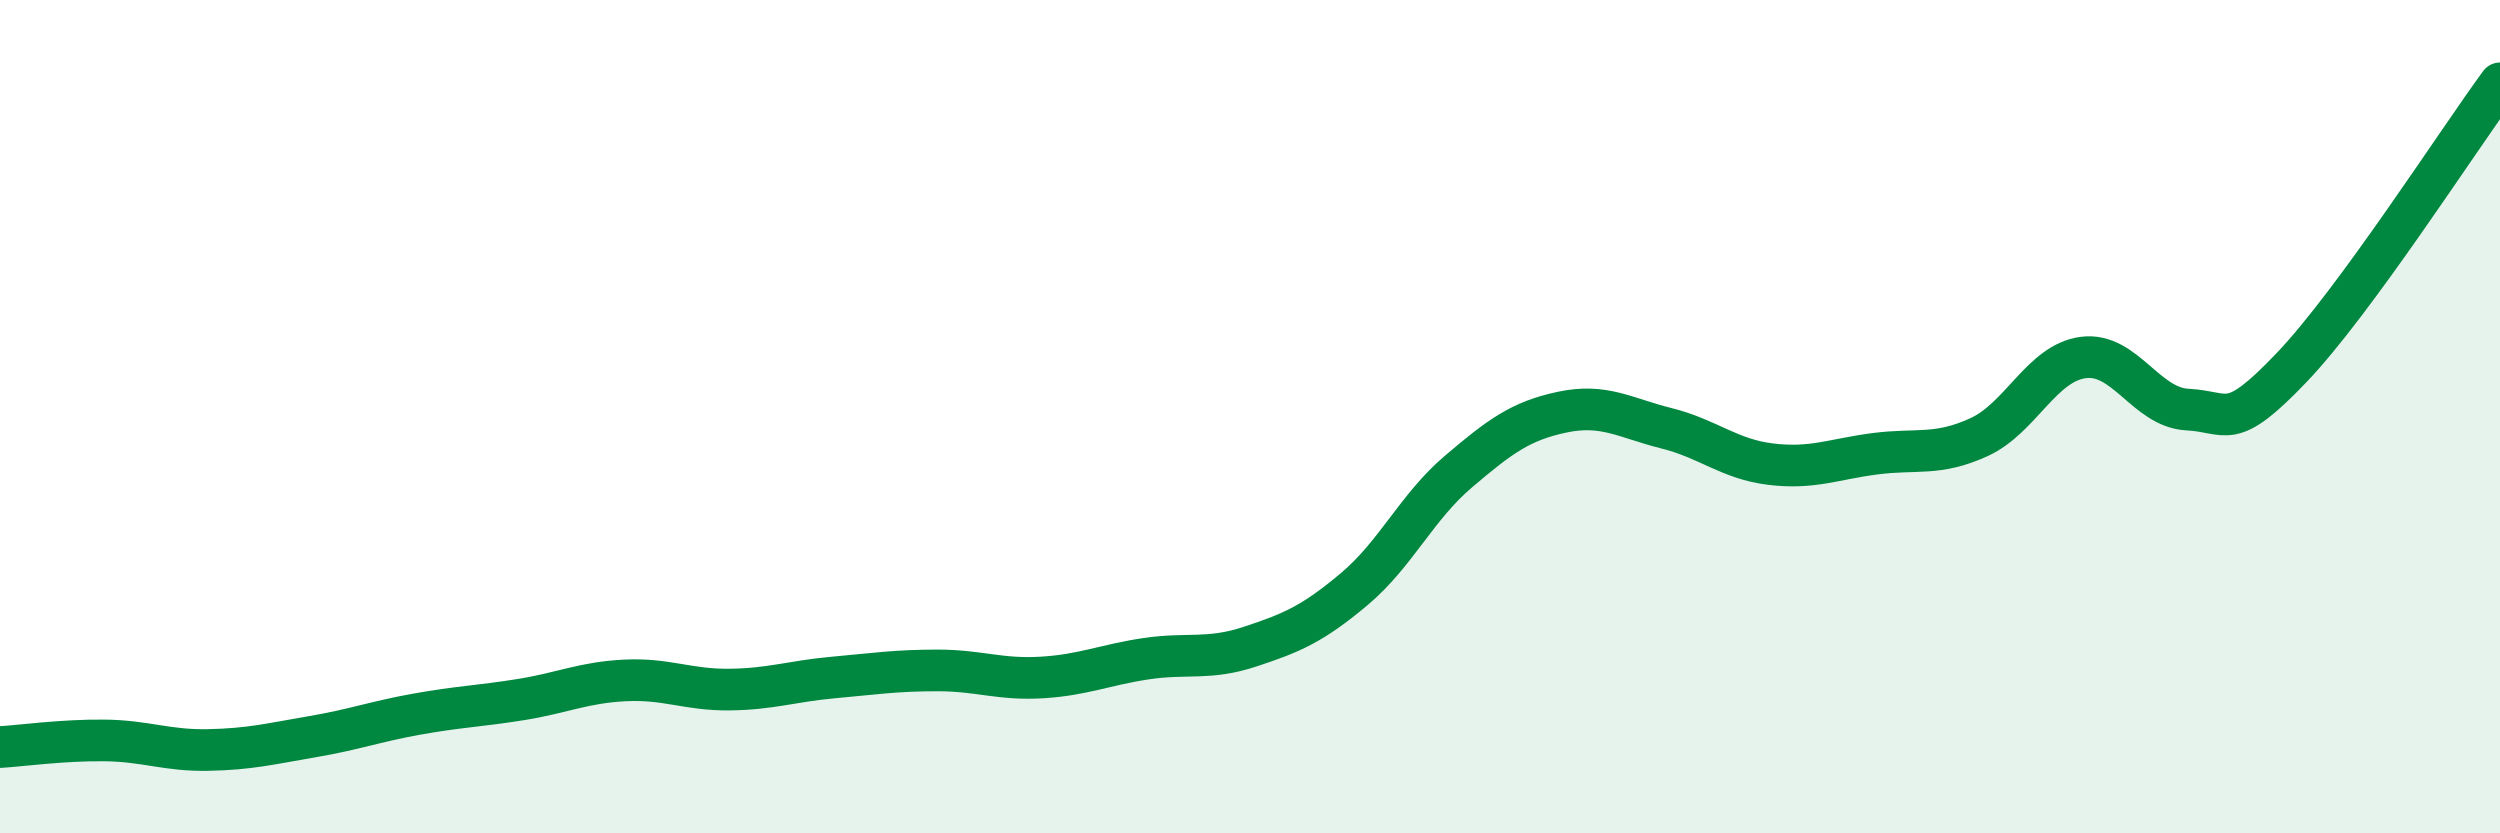 
    <svg width="60" height="20" viewBox="0 0 60 20" xmlns="http://www.w3.org/2000/svg">
      <path
        d="M 0,17.93 C 0.5,17.9 1.5,17.76 2.5,17.77 C 3.5,17.78 4,18.02 5,18 C 6,17.98 6.5,17.85 7.5,17.68 C 8.5,17.51 9,17.32 10,17.14 C 11,16.96 11.5,16.95 12.5,16.79 C 13.5,16.63 14,16.38 15,16.33 C 16,16.28 16.5,16.56 17.5,16.55 C 18.5,16.54 19,16.35 20,16.26 C 21,16.17 21.5,16.09 22.5,16.09 C 23.5,16.09 24,16.32 25,16.26 C 26,16.2 26.5,15.96 27.5,15.81 C 28.5,15.66 29,15.85 30,15.52 C 31,15.19 31.5,14.98 32.5,14.14 C 33.5,13.3 34,12.17 35,11.32 C 36,10.47 36.5,10.1 37.5,9.89 C 38.5,9.68 39,10.03 40,10.28 C 41,10.53 41.5,11.02 42.5,11.14 C 43.5,11.26 44,11.02 45,10.89 C 46,10.76 46.5,10.95 47.5,10.49 C 48.5,10.03 49,8.71 50,8.58 C 51,8.45 51.5,9.78 52.5,9.83 C 53.5,9.88 53.5,10.39 55,8.82 C 56.5,7.25 59,3.36 60,2L60 20L0 20Z"
        fill="#008740"
        opacity="0.1"
        stroke-linecap="round"
        stroke-linejoin="round"
      />
      <path
        d="M 0,17.93 C 0.5,17.9 1.5,17.76 2.5,17.77 C 3.5,17.78 4,18.02 5,18 C 6,17.98 6.5,17.85 7.5,17.68 C 8.5,17.51 9,17.32 10,17.14 C 11,16.96 11.5,16.95 12.5,16.79 C 13.5,16.63 14,16.38 15,16.33 C 16,16.28 16.5,16.56 17.5,16.55 C 18.5,16.54 19,16.35 20,16.26 C 21,16.17 21.5,16.09 22.5,16.09 C 23.5,16.09 24,16.32 25,16.26 C 26,16.2 26.5,15.96 27.5,15.81 C 28.5,15.66 29,15.85 30,15.52 C 31,15.19 31.5,14.98 32.5,14.14 C 33.5,13.3 34,12.17 35,11.32 C 36,10.47 36.5,10.1 37.5,9.89 C 38.5,9.68 39,10.03 40,10.28 C 41,10.53 41.5,11.02 42.5,11.14 C 43.5,11.26 44,11.02 45,10.89 C 46,10.76 46.5,10.95 47.5,10.49 C 48.5,10.03 49,8.71 50,8.58 C 51,8.45 51.5,9.78 52.5,9.83 C 53.5,9.88 53.5,10.39 55,8.82 C 56.5,7.25 59,3.36 60,2"
        stroke="#008740"
        stroke-width="1"
        fill="none"
        stroke-linecap="round"
        stroke-linejoin="round"
      />
    </svg>
  